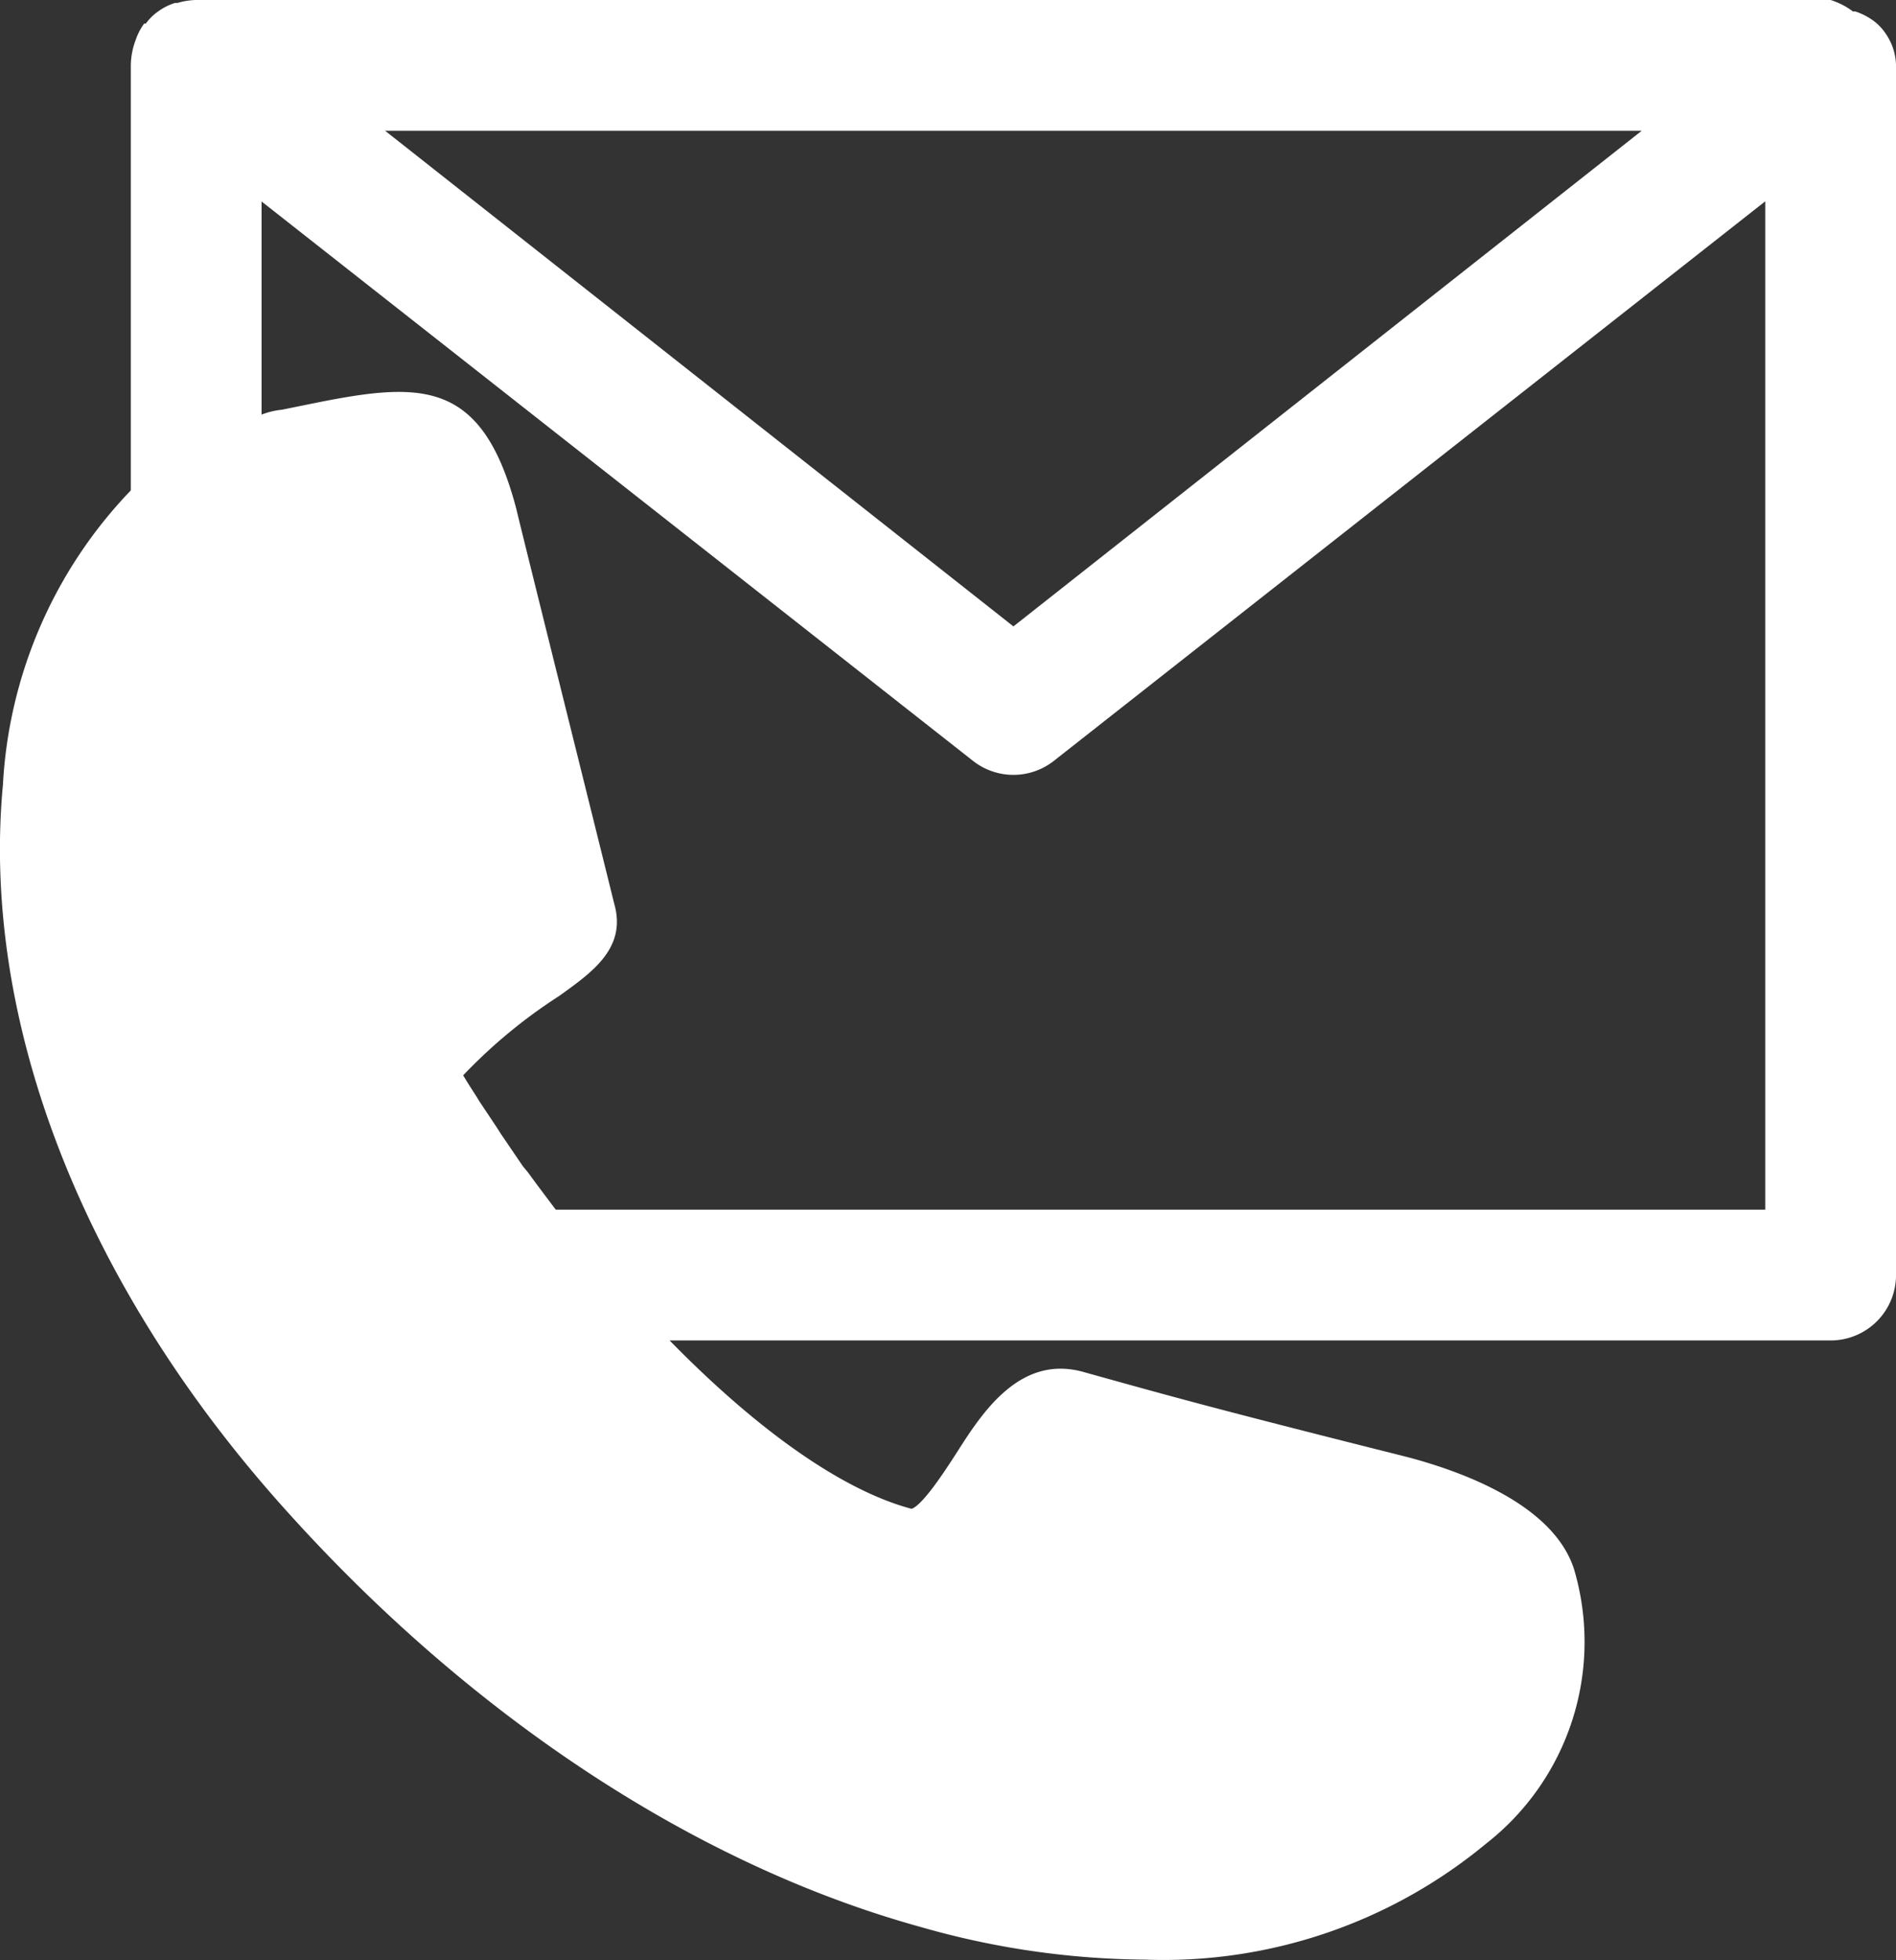 <svg xmlns="http://www.w3.org/2000/svg" width="80.068" height="82.758" viewBox="0 0 80.068 82.758">
  <rect x="0" y="0" width="80.068" height="82.758" fill="#333333" stroke="none"/>
  <path id="noun_contact_3423817" d="M7.522,22.707a19.437,19.437,0,0,0-5.4,12.424C1.2,44.959,5.369,55.837,13.541,65.169c7.938,9.042,17.642,15.516,27.333,18.194a35.174,35.174,0,0,0,9.484,1.38,21.356,21.356,0,0,0,14.4-4.9,10.809,10.809,0,0,0,3.713-11.582c-.883-2.761-4.79-4.141-7.026-4.735-8.186-2.057-9.8-2.512-13.666-3.589-2.692-.773-4.293,1.7-5.342,3.341-.469.732-1.463,2.278-1.946,2.43-2.9-.773-6.474-3.285-10.215-7.109H79.306a2.761,2.761,0,0,0,2.761-2.761V4.761h0a2.526,2.526,0,0,0-.124-.718h0a2.527,2.527,0,0,0-.359-.69h0a2.153,2.153,0,0,0-.538-.525h0a2.761,2.761,0,0,0-.7-.345h-.1A3.12,3.12,0,0,0,79.306,2H10.283a2.927,2.927,0,0,0-.787.124h-.11a2.485,2.485,0,0,0-.69.345h0a2.153,2.153,0,0,0-.538.525H8.088a2.526,2.526,0,0,0-.359.69h0a3.134,3.134,0,0,0-.207,1.077h0Zm17.946,30.37h0c-.414-.552-.814-1.077-1.173-1.574l-.207-.248-.939-1.38-.166-.262-.745-1.118-.1-.166c-.221-.345-.428-.663-.58-.925a22.087,22.087,0,0,1,4.059-3.354c1.38-.994,2.858-2.015,2.319-3.893C27.194,37.146,23.95,24.142,23.8,23.48c-1.477-5.618-4.141-5.356-8.862-4.39L13.9,19.3a3.225,3.225,0,0,0-.856.207v-9L43.083,34.123a2.761,2.761,0,0,0,3.424,0L76.545,10.5V53.076ZM71.327,7.522,44.795,28.449,18.262,7.522Z" transform="translate(-1.998 -2)" fill="#ffffff"/>
</svg>